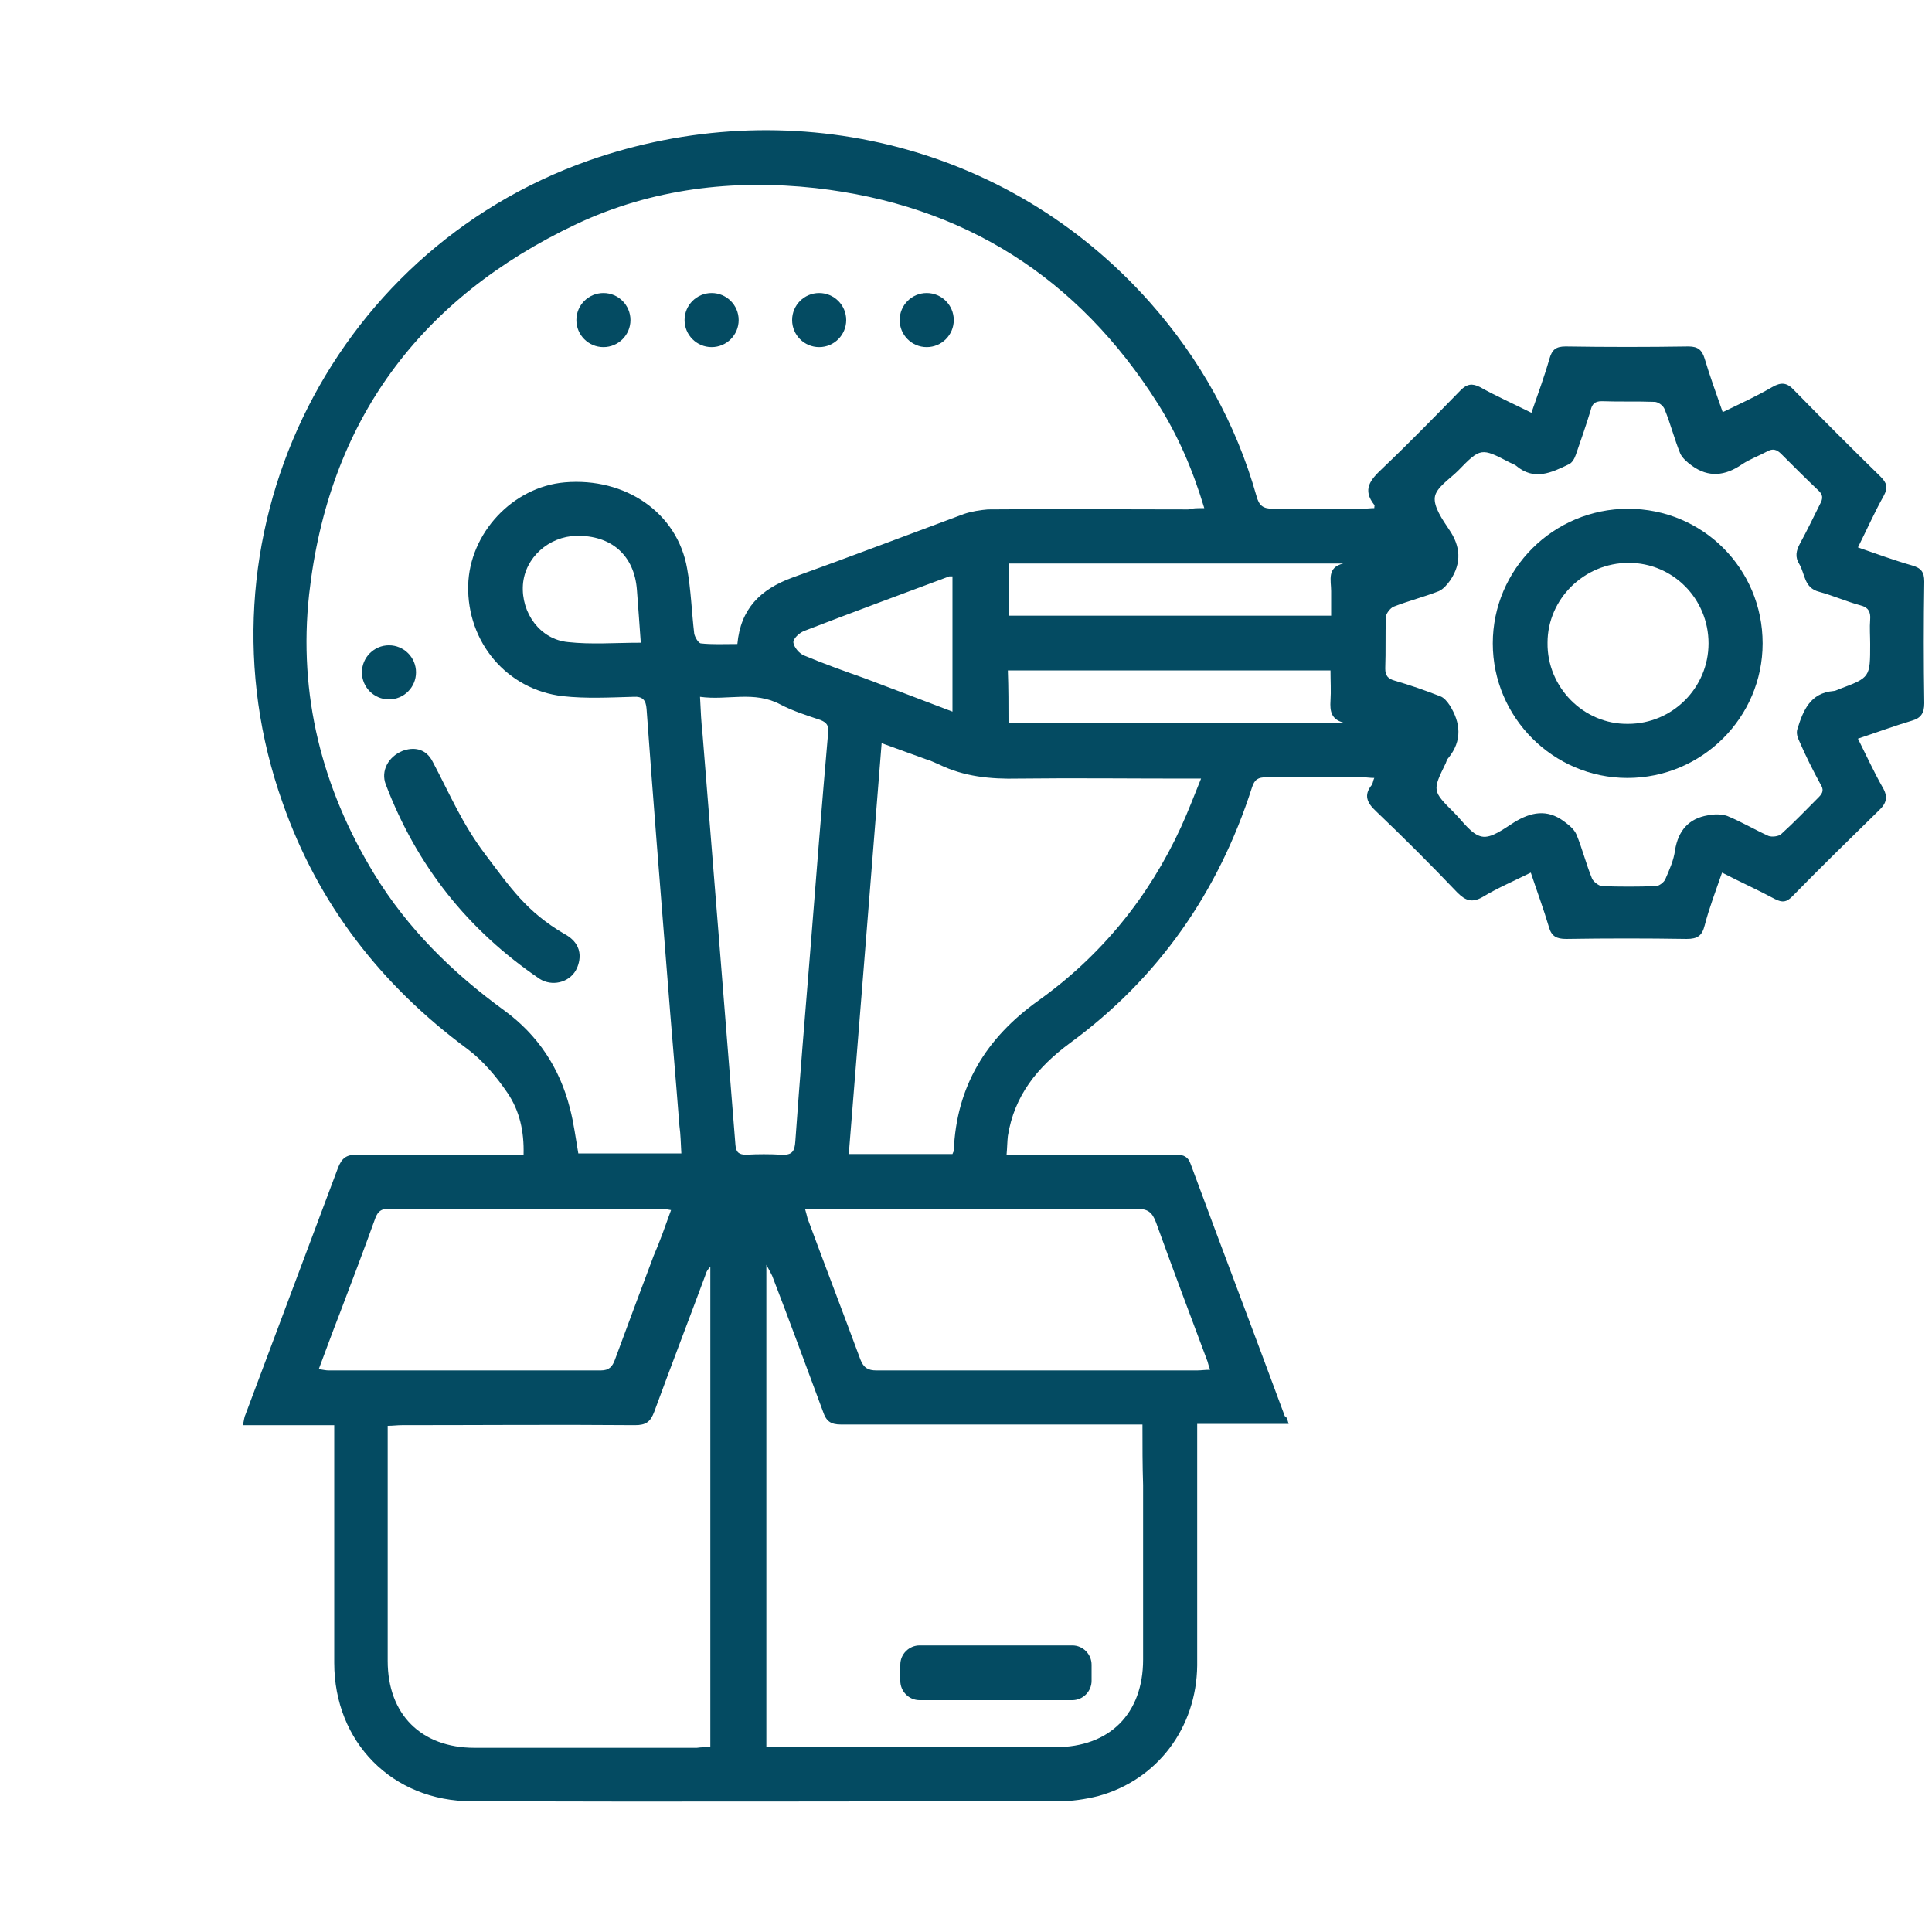 <?xml version="1.0" encoding="utf-8"?>
<!-- Generator: Adobe Illustrator 25.0.0, SVG Export Plug-In . SVG Version: 6.00 Build 0)  -->
<svg version="1.1" id="Слой_1" xmlns="http://www.w3.org/2000/svg" xmlns:xlink="http://www.w3.org/1999/xlink" x="0px" y="0px"
	 viewBox="0 0 300 300" style="enable-background:new 0 0 300 300;" xml:space="preserve">
<style type="text/css">
	.st0{display:none;fill:#98ABAF;}
	.st1{fill:#044B62;}
</style>
<g>
	<circle class="st0" cx="168.2" cy="150" r="212.1"/>
	<g>
		<path class="st1" d="M166.5,264h-23.7c-1.7,0-3-1.4-3-3v-2.5c0-1.7,1.4-3,3-3h23.7c1.7,0,3,1.4,3,3v2.5
			C169.5,262.6,168.2,264,166.5,264z"/>
		<path class="st1" d="M200.1,221.1c-4.8,0-9.4,0-14.2,0c0,1,0,1.7,0,2.4c0,11.7,0,23.4,0,35.1c-0.1,9.7-6.2,17.8-15.4,20.3
			c-2,0.5-4.1,0.8-6.1,0.8c-30.4,0-60.7,0.1-91.1,0c-12.4,0-21.4-9.2-21.4-21.5c0-11.5,0-23,0-34.5c0-0.7,0-1.4,0-2.4
			c-4.7,0-9.4,0-14.2,0c0.2-0.7,0.2-1.2,0.4-1.6c4.8-12.8,9.6-25.6,14.4-38.4c0.6-1.5,1.3-2,2.9-2c7.8,0.1,15.6,0,23.5,0
			c0.7,0,1.4,0,2.4,0c0.1-3.6-0.6-6.8-2.5-9.6c-1.7-2.5-3.8-5-6.2-6.8c-13.4-9.9-23.2-22.5-28.7-38.2C29.4,84,50.8,39.2,91.5,24.9
			c30.3-10.6,64.7-3.2,87.1,22.1c7.7,8.7,13.3,18.7,16.5,30c0.4,1.5,1,2,2.6,2c4.6-0.1,9.2,0,13.8,0c0.6,0,1.3-0.1,1.9-0.1
			c0-0.3,0.1-0.5,0-0.5c-1.9-2.4-0.6-3.9,1.2-5.6c4.2-4,8.2-8.1,12.2-12.2c1-1,1.8-1.1,3-0.5c2.5,1.4,5.2,2.6,8,4
			c1-2.9,2-5.6,2.8-8.4c0.4-1.4,1-1.9,2.5-1.9c6.4,0.1,12.7,0.1,19.1,0c1.5,0,2.1,0.6,2.5,1.9c0.8,2.7,1.8,5.4,2.8,8.3
			c2.7-1.3,5.3-2.5,7.7-3.9c1.4-0.8,2.3-0.7,3.4,0.5c4.4,4.5,8.9,9,13.4,13.4c1,1,1.2,1.7,0.5,3c-1.4,2.5-2.6,5.2-4,8
			c2.9,1,5.6,2,8.4,2.8c1.4,0.4,1.9,1,1.9,2.5c-0.1,6.3-0.1,12.6,0,18.9c0,1.5-0.5,2.3-1.9,2.7c-2.7,0.8-5.4,1.8-8.4,2.8
			c1.3,2.6,2.5,5.2,3.8,7.5c0.9,1.5,0.7,2.5-0.6,3.7c-4.5,4.4-9,8.8-13.4,13.3c-0.9,0.9-1.5,1-2.7,0.4c-2.6-1.4-5.3-2.6-8.2-4.1
			c-1,2.9-2,5.5-2.7,8.2c-0.4,1.6-1.1,2.1-2.8,2.1c-6.2-0.1-12.5-0.1-18.7,0c-1.5,0-2.3-0.4-2.7-1.9c-0.8-2.7-1.8-5.4-2.8-8.4
			c-2.6,1.3-5.2,2.4-7.5,3.8c-1.6,0.9-2.6,0.6-3.9-0.7c-4.1-4.3-8.3-8.5-12.6-12.6c-1.4-1.3-2-2.5-0.7-4.1c0.2-0.3,0.2-0.7,0.4-1.1
			c-0.7,0-1.2-0.1-1.7-0.1c-5,0-10.1,0-15.1,0c-1.2,0-1.8,0.3-2.2,1.6c-5.2,16.2-14.5,29.6-28.3,39.7c-5,3.7-8.6,8.1-9.6,14.4
			c-0.1,0.9-0.1,1.8-0.2,2.9c0.9,0,1.6,0,2.3,0c8,0,16,0,24,0c1.2,0,1.9,0.3,2.3,1.5c4.8,13,9.8,26.1,14.6,39.1
			C199.9,220.1,199.9,220.5,200.1,221.1z M187,78.9c-1.8-6-4.1-11.3-7.2-16.2c-12.4-19.6-30.1-30.9-53.2-33.5
			c-12.8-1.4-25.4,0.1-37.1,5.6C65.2,46.3,51,65.4,48,92.3c-1.7,15.6,2,30.1,10.1,43.4c5.2,8.5,12.1,15.3,20.2,21.2
			c5.2,3.8,8.6,8.9,10.2,15.2c0.6,2.3,0.9,4.7,1.3,7c5.3,0,10.6,0,16,0c-0.1-1.6-0.1-2.9-0.3-4.3c-0.6-7.8-1.3-15.6-1.9-23.4
			c-1.1-13.8-2.2-27.5-3.2-41.3c-0.1-1.4-0.6-2-2.1-1.9c-3.6,0.1-7.3,0.3-10.9-0.1c-8.7-1-14.9-8.4-14.7-17.2
			c0.2-8.1,6.9-15.3,15-16c9.4-0.8,17.5,4.7,19,13.4c0.6,3.3,0.7,6.7,1.1,10.1c0.1,0.5,0.6,1.4,1,1.5c1.8,0.2,3.7,0.1,5.7,0.1
			c0.5-5.5,3.6-8.5,8.5-10.3c8.9-3.2,17.8-6.6,26.7-9.9c1.2-0.4,2.5-0.6,3.7-0.7c10.4-0.1,20.7,0,31.1,0
			C185.2,78.9,185.9,78.9,187,78.9z M177.4,221.2c-1,0-1.8,0-2.5,0c-14.8,0-29.6,0-44.3,0c-1.6,0-2.3-0.5-2.8-2
			c-2.6-7-5.2-14.1-7.9-21.1c-0.2-0.4-0.4-0.8-0.9-1.7c0,25.3,0,49.9,0,74.9c0.7,0,1.4,0,2,0c14.3,0,28.6,0,42.9,0
			c8.4,0,13.6-5.2,13.6-13.6c0-9,0-18.1,0-27.1C177.4,227.6,177.4,224.5,177.4,221.2z M110.3,271.3c0-25,0-49.8,0-74.6
			c-0.4,0.4-0.7,0.9-0.8,1.4c-2.6,7-5.3,14-7.9,21.1c-0.6,1.6-1.3,2.1-3,2.1c-12.1-0.1-24.1,0-36.2,0c-0.7,0-1.4,0.1-2.2,0.1
			c0,0.8,0,1.4,0,2c0,11.5,0,23,0,34.5c0,8.3,5.2,13.5,13.5,13.5c11.5,0,23,0,34.5,0C108.9,271.3,109.5,271.3,110.3,271.3z
			 M290.4,100c0-1.3-0.1-2.5,0-3.8c0.1-1.2-0.3-1.9-1.5-2.2c-2.2-0.6-4.2-1.5-6.4-2.1c-2.4-0.6-2.2-2.8-3.1-4.3
			c-0.7-1.1-0.5-2.1,0.1-3.2c1.1-2,2.1-4.1,3.1-6.1c0.5-0.9,0.5-1.5-0.3-2.2c-1.9-1.8-3.8-3.7-5.7-5.6c-0.7-0.7-1.3-0.9-2.2-0.4
			c-1.3,0.7-2.7,1.2-3.9,2c-2.6,1.8-5.2,2.1-7.8,0.2c-0.7-0.5-1.5-1.2-1.8-1.9c-0.9-2.2-1.5-4.6-2.4-6.8c-0.2-0.6-1-1.2-1.6-1.2
			c-2.7-0.1-5.4,0-8.2-0.1c-1.1,0-1.5,0.5-1.7,1.4c-0.7,2.3-1.5,4.6-2.3,6.9c-0.2,0.6-0.6,1.3-1.1,1.5c-2.7,1.3-5.4,2.6-8.2,0.2
			c-0.3-0.2-0.6-0.3-1-0.5c-4.4-2.3-4.5-2.3-8,1.3c-1.3,1.3-3.4,2.6-3.6,4.1c-0.2,1.5,1.2,3.5,2.2,5c1.8,2.6,2,5.2,0.2,7.9
			c-0.5,0.7-1.1,1.4-1.8,1.7c-2.3,0.9-4.7,1.5-7,2.4c-0.5,0.2-1.2,1.1-1.2,1.6c-0.1,2.7,0,5.3-0.1,8c0,1.1,0.4,1.6,1.5,1.9
			c2.4,0.7,4.7,1.5,7,2.4c0.6,0.2,1.1,0.8,1.5,1.4c1.7,2.7,2,5.5-0.2,8.2c-0.2,0.2-0.3,0.5-0.4,0.8c-2.1,4.3-2.1,4.3,1.3,7.7
			c1.4,1.4,2.7,3.4,4.3,3.7c1.5,0.3,3.4-1.2,5-2.2c2.6-1.6,5.1-2.1,7.7-0.2c0.8,0.6,1.6,1.2,2,2.1c0.9,2.2,1.5,4.6,2.4,6.8
			c0.2,0.5,1,1.1,1.5,1.2c2.8,0.1,5.6,0.1,8.4,0c0.5,0,1.3-0.6,1.5-1.1c0.6-1.4,1.3-2.9,1.5-4.5c0.5-3,2.1-4.9,5.1-5.4
			c1-0.2,2.1-0.2,3,0.1c2.2,0.9,4.2,2.1,6.4,3.1c0.5,0.2,1.6,0.1,2-0.3c2-1.8,3.9-3.8,5.8-5.7c0.7-0.7,0.8-1.2,0.3-2
			c-1.2-2.2-2.3-4.4-3.3-6.7c-0.3-0.6-0.5-1.3-0.3-1.9c0.9-2.9,2-5.6,5.6-5.9c0.3,0,0.6-0.2,0.9-0.3
			C290.4,105.2,290.4,105.2,290.4,100z M147.9,179.2c0.1-0.3,0.2-0.4,0.2-0.5c0.4-10,5-17.5,13.1-23.3c9.8-7,17.2-16.1,22.2-27
			c1.1-2.4,2-4.8,3.1-7.5c-1.2,0-1.9,0-2.6,0c-8.6,0-17.2-0.1-25.8,0c-4.3,0.1-8.4-0.3-12.3-2.2c-0.7-0.3-1.3-0.6-2-0.8
			c-2.2-0.8-4.4-1.6-6.9-2.5c-1.7,21.5-3.4,42.6-5.1,63.8C137.3,179.2,142.6,179.2,147.9,179.2z M125,187.7c0.2,0.7,0.3,1.1,0.4,1.5
			c2.7,7.3,5.5,14.6,8.2,21.9c0.5,1.3,1.2,1.7,2.5,1.7c16.6,0,33.2,0,49.8,0c0.6,0,1.2-0.1,2-0.1c-0.2-0.6-0.3-0.9-0.4-1.3
			c-2.7-7.2-5.4-14.4-8-21.6c-0.6-1.6-1.3-2.1-3-2.1c-16.5,0.1-32.9,0-49.4,0C126.5,187.7,125.8,187.7,125,187.7z M104.2,187.9
			c-0.6-0.1-1-0.2-1.4-0.2c-14.2,0-28.3,0-42.5,0c-1.1,0-1.6,0.4-2,1.4c-1.8,5-3.7,10-5.6,15c-1.1,2.8-2.1,5.6-3.2,8.5
			c0.7,0.1,1.1,0.2,1.5,0.2c14.1,0,28.2,0,42.3,0c1.3,0,1.8-0.6,2.2-1.7c2-5.4,4-10.8,6-16.1C102.5,192.7,103.3,190.4,104.2,187.9z
			 M108.7,108.2c0.1,2.2,0.2,4.1,0.4,5.9c0.8,10,1.6,19.9,2.4,29.9c0.9,11.3,1.8,22.6,2.7,33.8c0.1,1.2,0.6,1.5,1.7,1.5
			c1.8-0.1,3.6-0.1,5.4,0c1.7,0.1,2.1-0.5,2.2-2.1c0.7-9.8,1.5-19.6,2.3-29.3c0.9-11.4,1.8-22.8,2.8-34.2c0.1-1-0.2-1.5-1.2-1.9
			c-2.1-0.7-4.3-1.4-6.2-2.4C117.1,107.2,113,108.8,108.7,108.2z M206.7,95.6c0-1.4,0-2.6,0-3.8c0-1.7-0.7-3.7,1.9-4.3
			c-17.3,0-34.6,0-52,0c0,2.7,0,5.4,0,8.1C173.3,95.6,189.9,95.6,206.7,95.6z M156.6,112.2c17.4,0,34.7,0,52,0
			c-1.9-0.5-2.1-1.8-2-3.4c0.1-1.5,0-3.1,0-4.7c-16.9,0-33.4,0-50.1,0C156.6,106.9,156.6,109.5,156.6,112.2z M147.9,110.5
			c0-7.2,0-14.1,0-21c-0.3,0-0.4,0-0.5,0c-7.5,2.8-15.1,5.6-22.6,8.5c-0.7,0.3-1.7,1.2-1.6,1.8c0.1,0.7,0.9,1.7,1.7,2
			c3.1,1.3,6.2,2.4,9.3,3.5C138.7,107,143.2,108.7,147.9,110.5z M99.5,99.8c-0.2-2.9-0.4-5.5-0.6-8.2c-0.4-5.4-4-8.5-9.4-8.4
			c-4.3,0.1-8,3.4-8.3,7.6c-0.3,4.4,2.7,8.5,7,8.9C91.8,100.1,95.5,99.8,99.5,99.8z"/>
		<path class="st1" d="M83.8,152c-11.2-7.6-19.1-17.6-23.9-30.2c-0.8-2.1,0.4-4.3,2.6-5.2c1.6-0.6,3.6-0.5,4.7,1.7
			c2.8,5.3,4.5,9.5,8.1,14.3c4,5.3,6.5,9,12.3,12.4c3.6,1.9,2.2,5,1.8,5.7C88.3,152.6,85.7,153.2,83.8,152z"/>
		<path class="st1" d="M273.7,99.9c0,11.5-9.4,20.9-21,20.9c-11.5,0-20.9-9.4-20.9-20.9c0-11.5,9.4-20.9,21-20.9
			C264.4,79,273.7,88.3,273.7,99.9z M265.3,99.9c0-6.9-5.5-12.5-12.4-12.5c-6.9,0-12.6,5.6-12.6,12.4c-0.1,6.9,5.6,12.7,12.5,12.6
			C259.7,112.4,265.3,106.8,265.3,99.9z"/>
		<circle class="st1" cx="60.4" cy="104.4" r="4.2"/>
		<circle class="st1" cx="93.7" cy="49.7" r="4.2"/>
		<circle class="st1" cx="110.5" cy="49.7" r="4.2"/>
		<circle class="st1" cx="127.2" cy="49.7" r="4.2"/>
		<circle class="st1" cx="143.9" cy="49.7" r="4.2"/>
	</g>
</g>
</svg>
